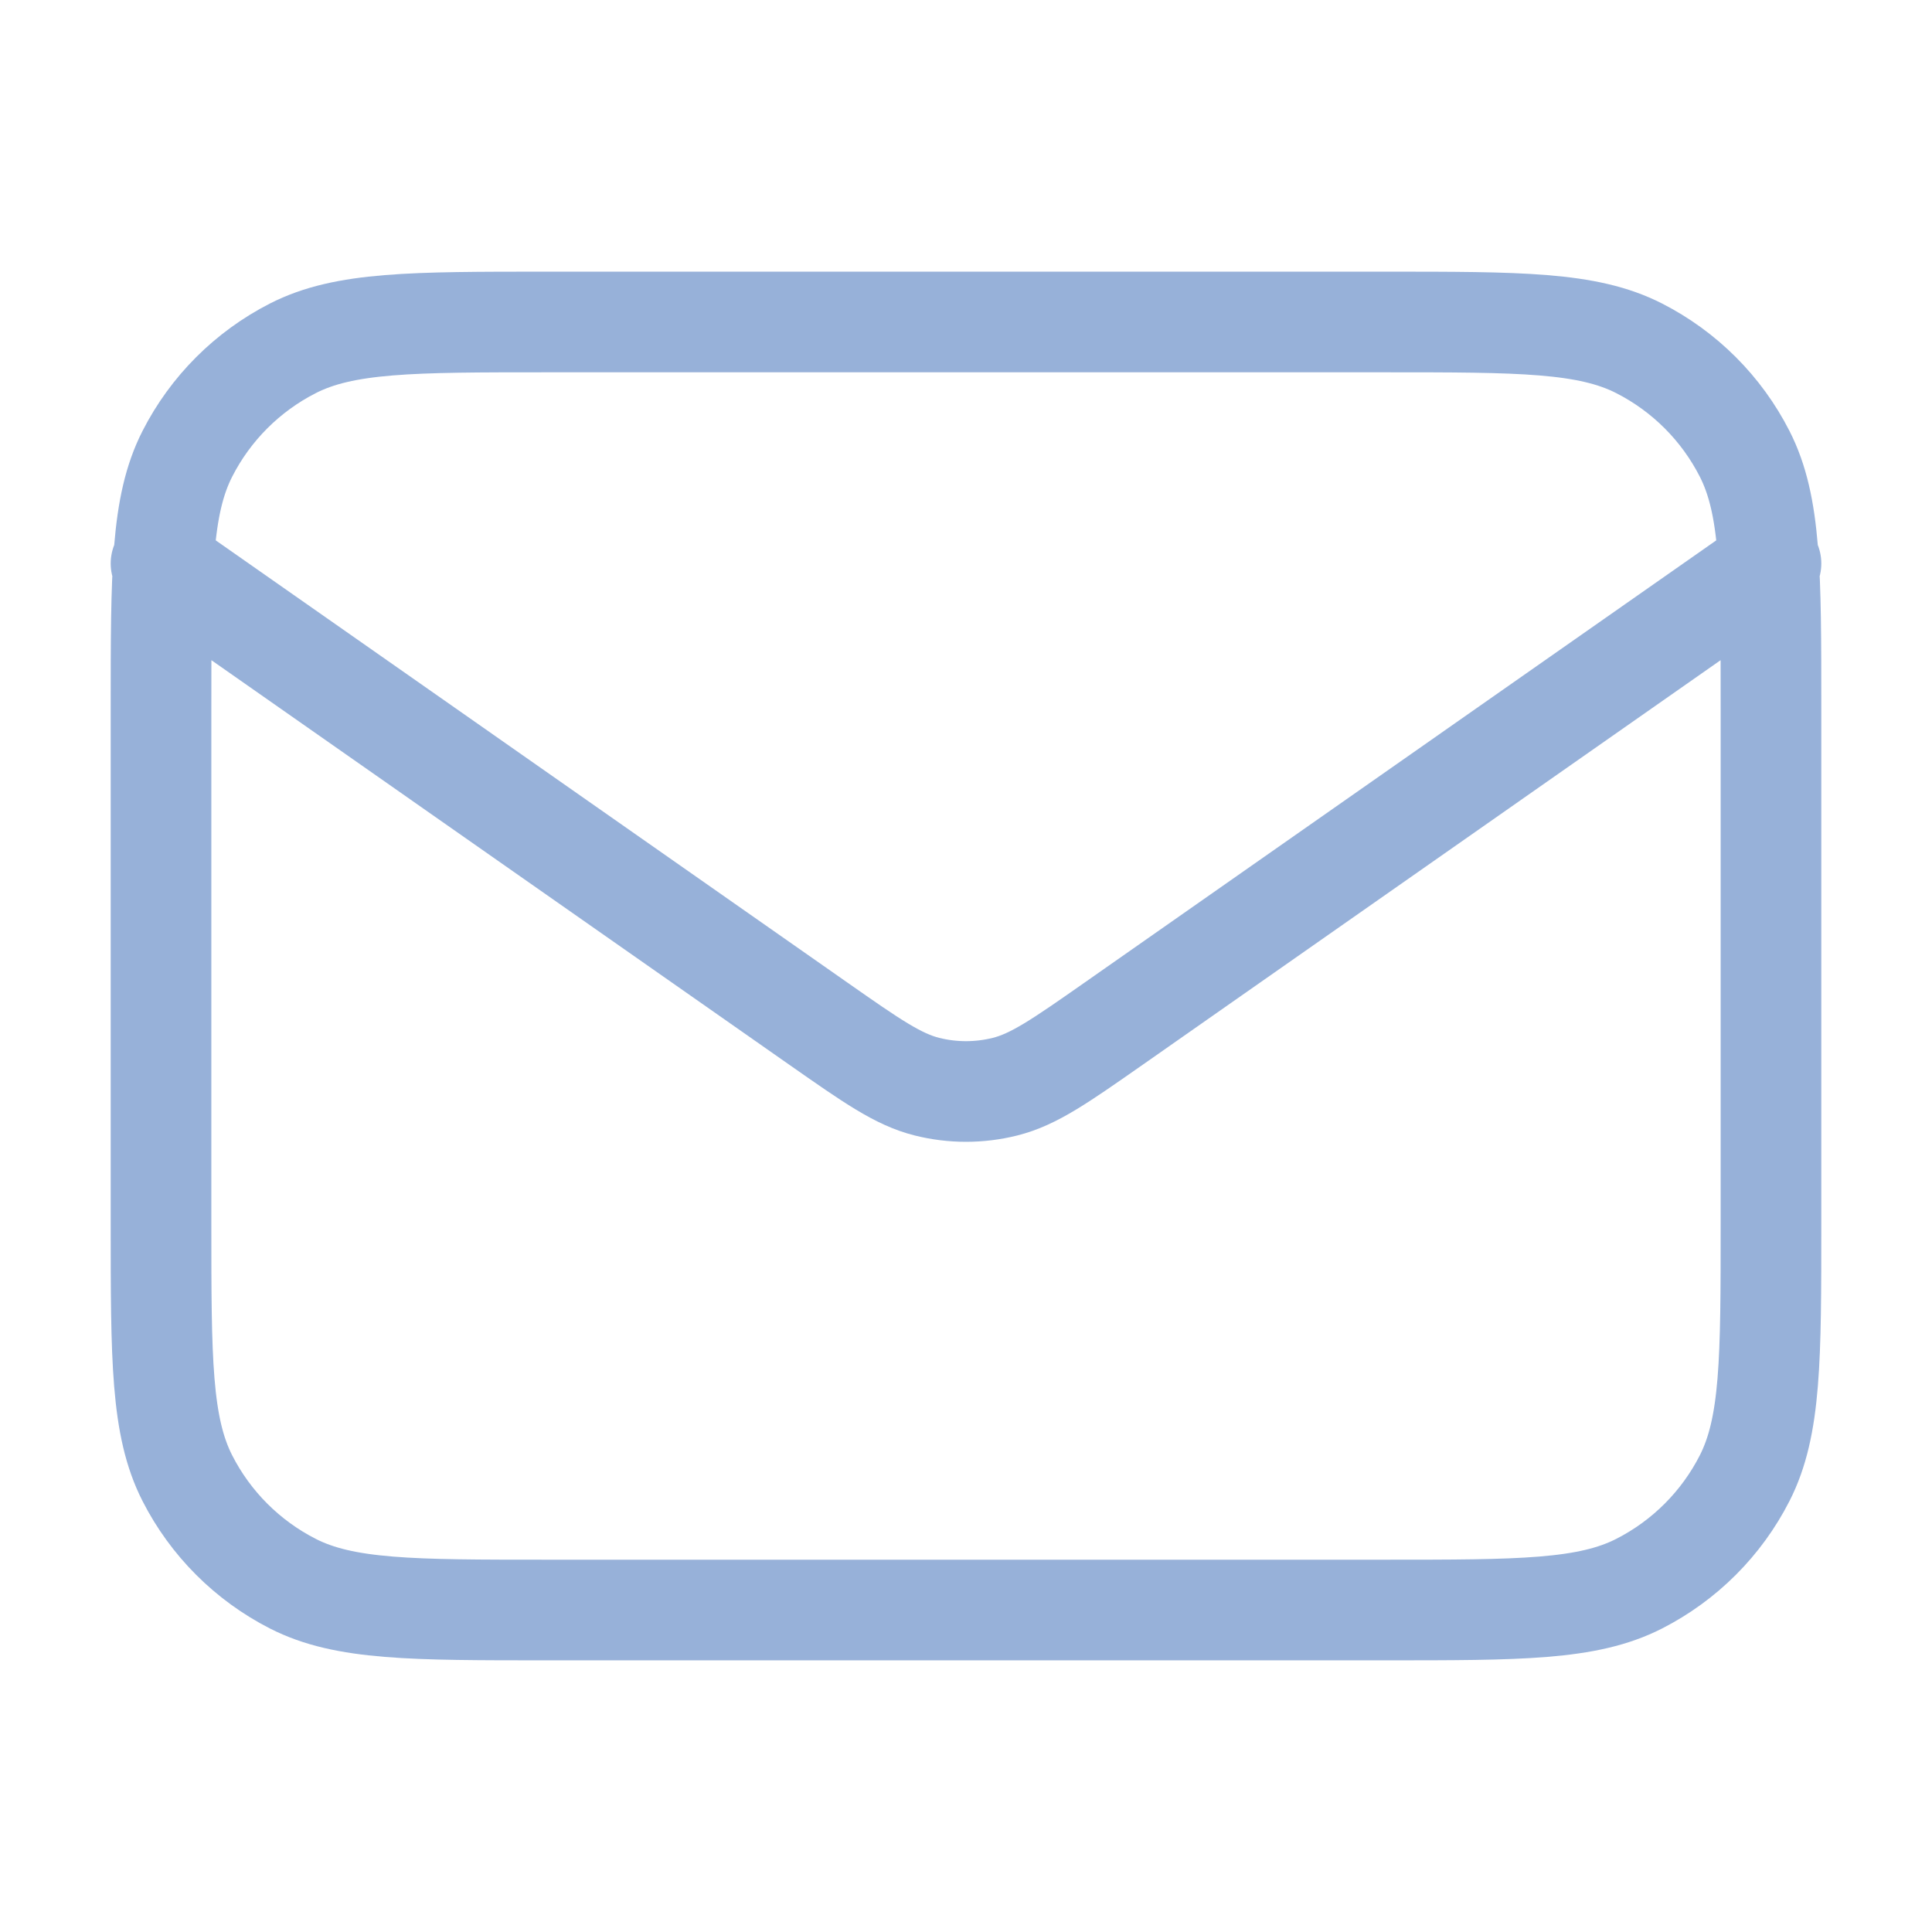 <svg width="32" height="32" viewBox="0 0 32 32" fill="none" xmlns="http://www.w3.org/2000/svg">
<path d="M2.667 9.333L13.553 16.954C14.435 17.571 14.876 17.88 15.355 17.999C15.778 18.105 16.221 18.105 16.645 17.999C17.124 17.88 17.565 17.571 18.447 16.954L29.333 9.333M9.067 26.667H22.933C25.174 26.667 26.294 26.667 27.149 26.231C27.902 25.847 28.514 25.235 28.897 24.483C29.333 23.627 29.333 22.507 29.333 20.267V11.733C29.333 9.493 29.333 8.373 28.897 7.517C28.514 6.765 27.902 6.153 27.149 5.769C26.294 5.333 25.174 5.333 22.933 5.333H9.067C6.826 5.333 5.706 5.333 4.851 5.769C4.098 6.153 3.486 6.765 3.103 7.517C2.667 8.373 2.667 9.493 2.667 11.733V20.267C2.667 22.507 2.667 23.627 3.103 24.483C3.486 25.235 4.098 25.847 4.851 26.231C5.706 26.667 6.826 26.667 9.067 26.667Z" stroke="#97B1D9" stroke-width="1.667" stroke-linecap="round" stroke-linejoin="round"/>
</svg>
